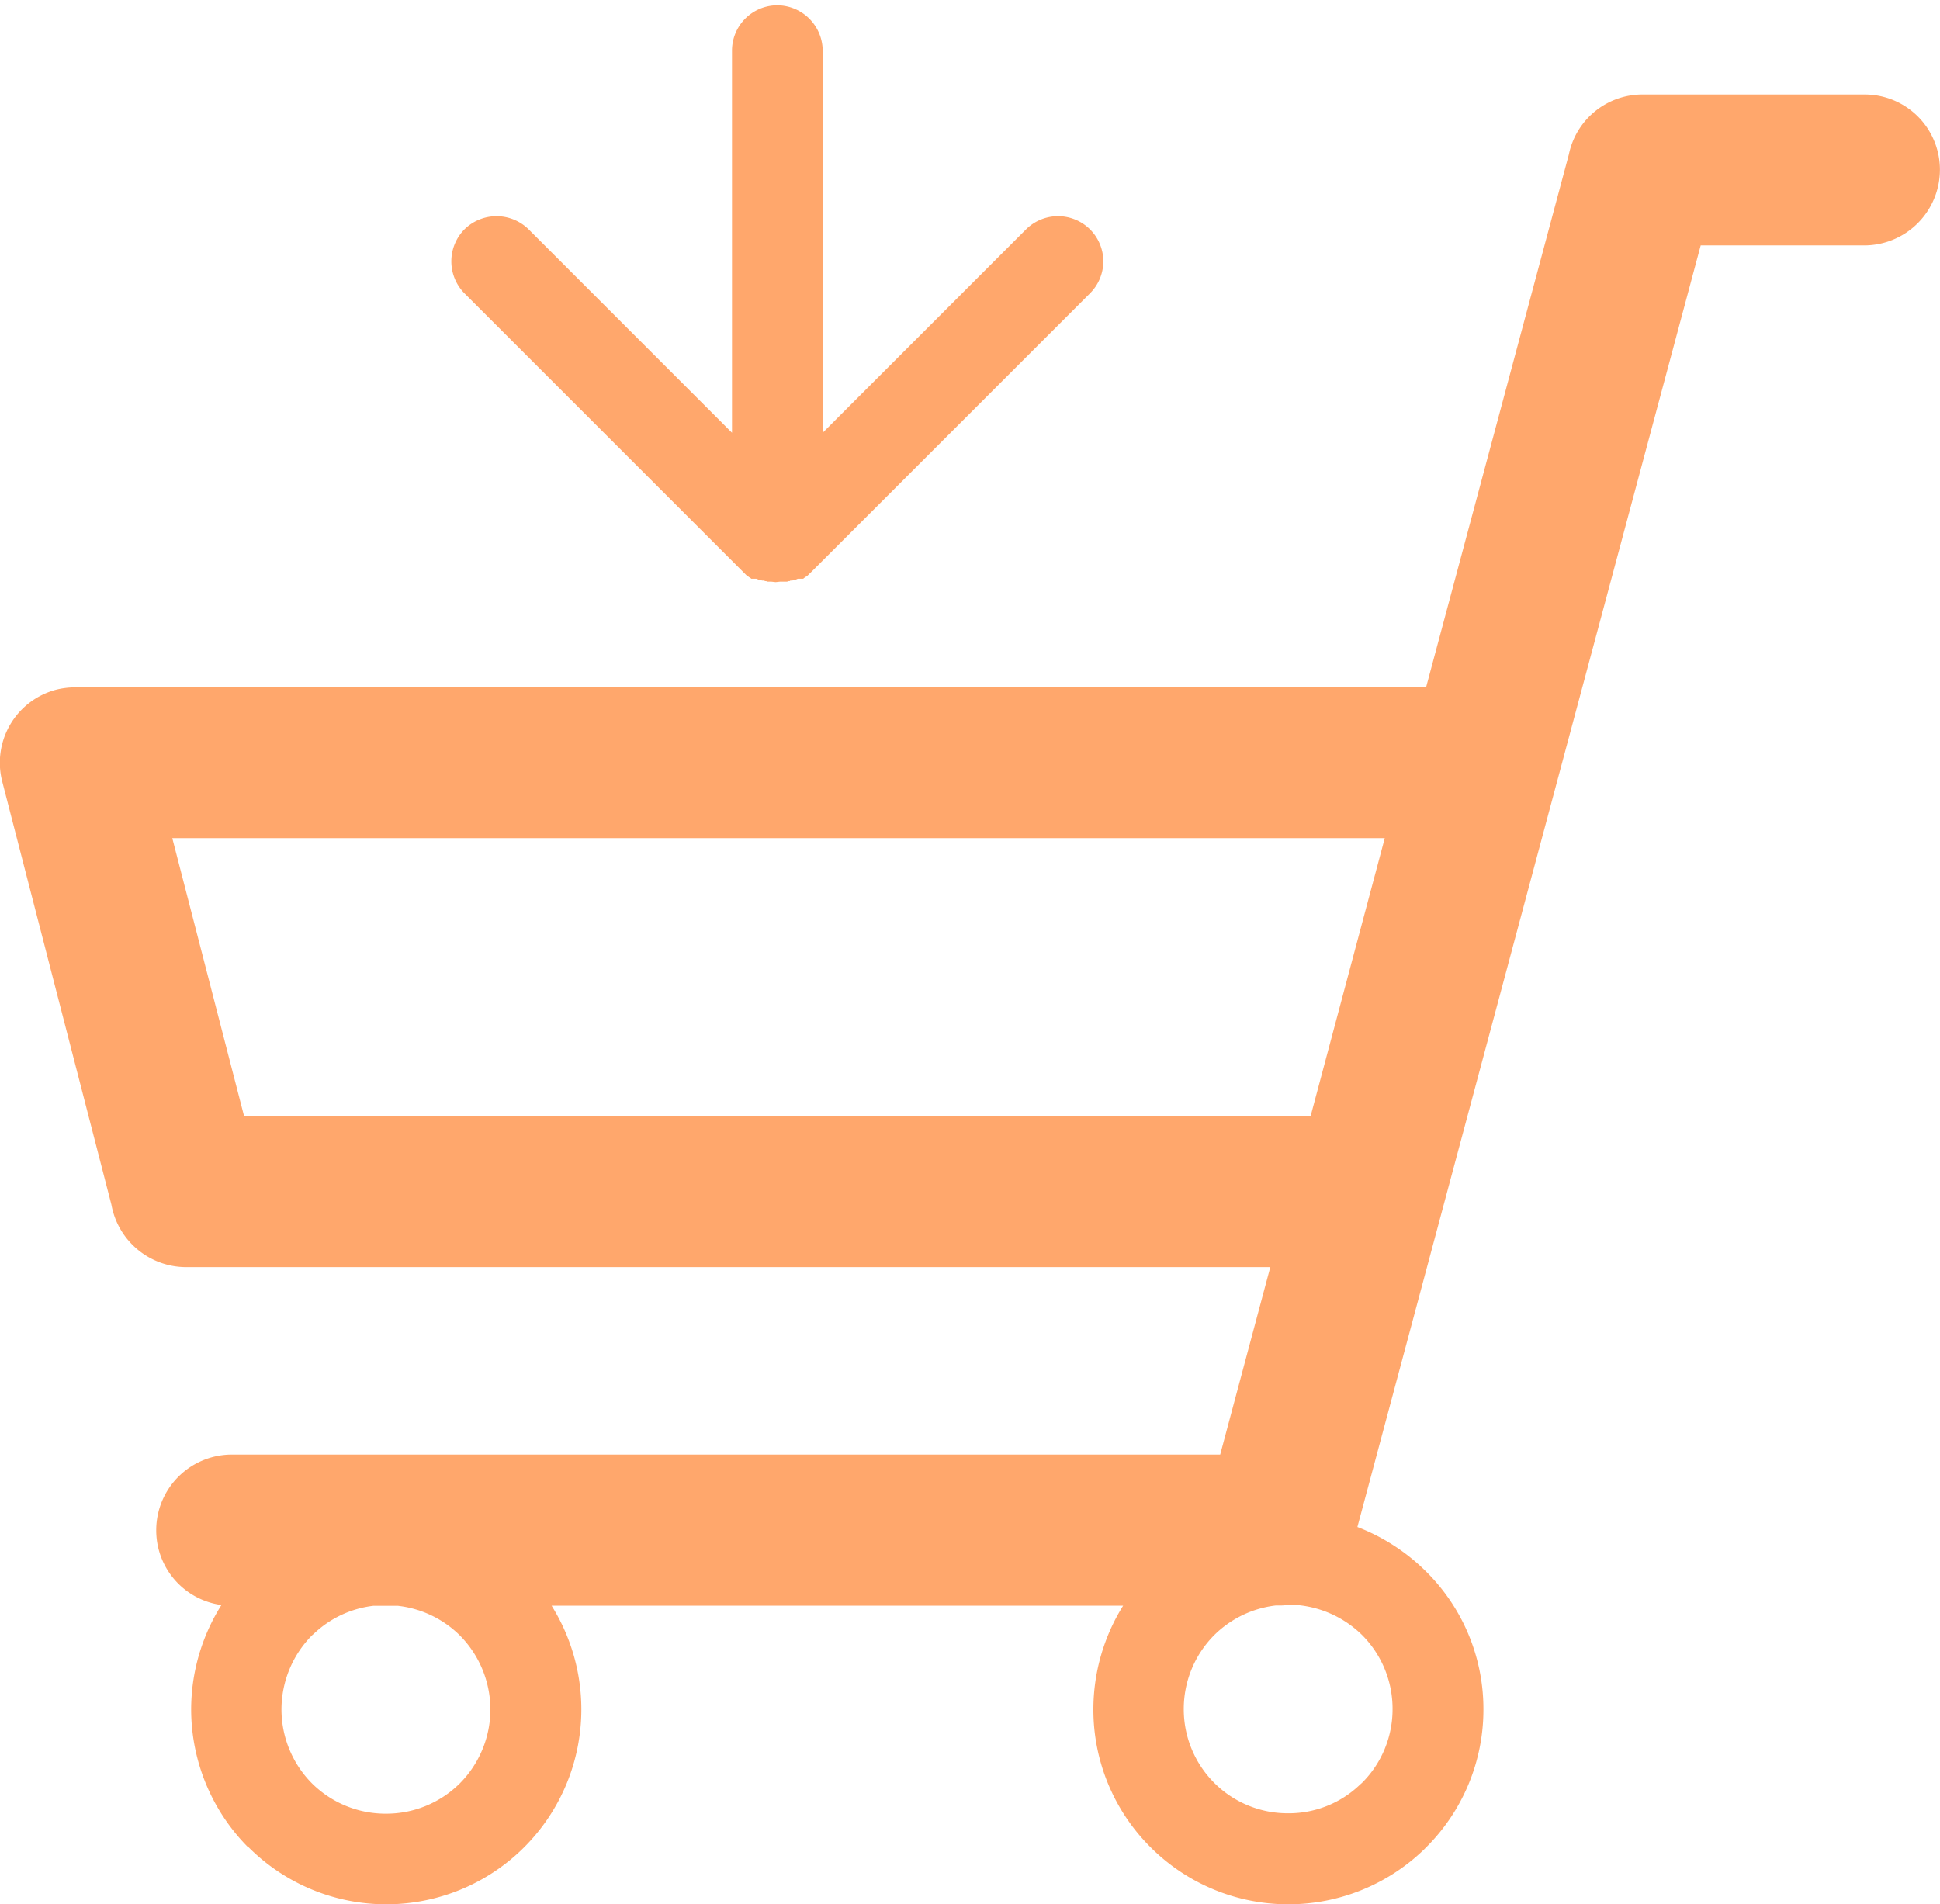 <svg xmlns="http://www.w3.org/2000/svg" width="24.661" height="24.211" viewBox="0 0 24.661 24.211">
  <path id="Tracé_2201" data-name="Tracé 2201" d="M-2623.629,913.794h17.171l1.814-6.771a.955.955,0,0,1,.94-.763h2.816a.956.956,0,0,1,.961.954.963.963,0,0,1-.961.965h-2.08l-4.364,16.294a2.53,2.53,0,0,1,.876.569h0a2.458,2.458,0,0,1,.726,1.749,2.468,2.468,0,0,1-.726,1.753l-.034.034a2.478,2.478,0,0,1-1.719.692,2.472,2.472,0,0,1-1.753-.726,2.468,2.468,0,0,1-.726-1.753,2.492,2.492,0,0,1,.378-1.317h-7.265a2.488,2.488,0,0,1,.378,1.317,2.479,2.479,0,0,1-.726,1.753,2.477,2.477,0,0,1-1.752.726,2.472,2.472,0,0,1-1.753-.726h-.006a2.49,2.49,0,0,1-.723-1.753,2.492,2.492,0,0,1,.385-1.326.957.957,0,0,1-.829-.952.962.962,0,0,1,.958-.961h12.567l.637-2.383h-13.784a.967.967,0,0,1-.948-.795l-1.388-5.38a.96.96,0,0,1,.685-1.166,1,1,0,0,1,.242-.03v0Zm9-1.34h.047l.021-.007h.014l.007-.007.006,0h.021l.006-.006.014,0,.008,0h0l.04-.017.008,0,.007,0,.007,0,0,0,.007,0,.007,0,.007,0,0,0,.006,0,.007,0,.007,0,0,0,.01,0,0-.007.024-.013,0,0,.007-.008.007,0,0-.007h.008l.006-.006v0l.01-.01.01-.01.01-.01.011-.01,3.549-3.549a.573.573,0,0,0,0-.811.577.577,0,0,0-.815,0l-2.584,2.585v-4.855a.581.581,0,0,0-.576-.58.577.577,0,0,0-.577.58v4.855l-2.584-2.585a.581.581,0,0,0-.818,0,.579.579,0,0,0,0,.811l3.549,3.549.01.01.01.01.01.01h0l.01.01,0,0,.01.006.01.007v0l.01.008,0,0,.021.013.007.007.006,0,.007,0,0,0,.007,0,.007,0,.006,0,0,0,.007,0,.007,0,.01,0,0,0,.007,0,0,0,.041.017h.006l.007,0,.01,0,.007.006h.021l.01,0,.007.007h.014l.021.007h.047l.055.006.054-.006Zm6.406,13.011h0a.74.74,0,0,1-.119.006v0h-.027a1.331,1.331,0,0,0-.781.375,1.33,1.33,0,0,0-.389.941,1.324,1.324,0,0,0,.389.941,1.319,1.319,0,0,0,.938.385,1.306,1.306,0,0,0,.914-.365l.024-.021a1.32,1.32,0,0,0,.389-.941,1.326,1.326,0,0,0-.389-.941h0a1.347,1.347,0,0,0-.941-.385Zm-11.3.01h-.317a1.323,1.323,0,0,0-.757.355l-.024.021a1.341,1.341,0,0,0-.388.941,1.335,1.335,0,0,0,.388.941h0a1.327,1.327,0,0,0,.941.385,1.325,1.325,0,0,0,.938-.385,1.336,1.336,0,0,0,.389-.941,1.342,1.342,0,0,0-.389-.941,1.331,1.331,0,0,0-.781-.375Zm12.54-9.76h-15.414l.913,3.535h13.559v-.007l.941-3.528Z" transform="translate(2624.587 -905.059)" fill="#FFA76C"/>
</svg>
